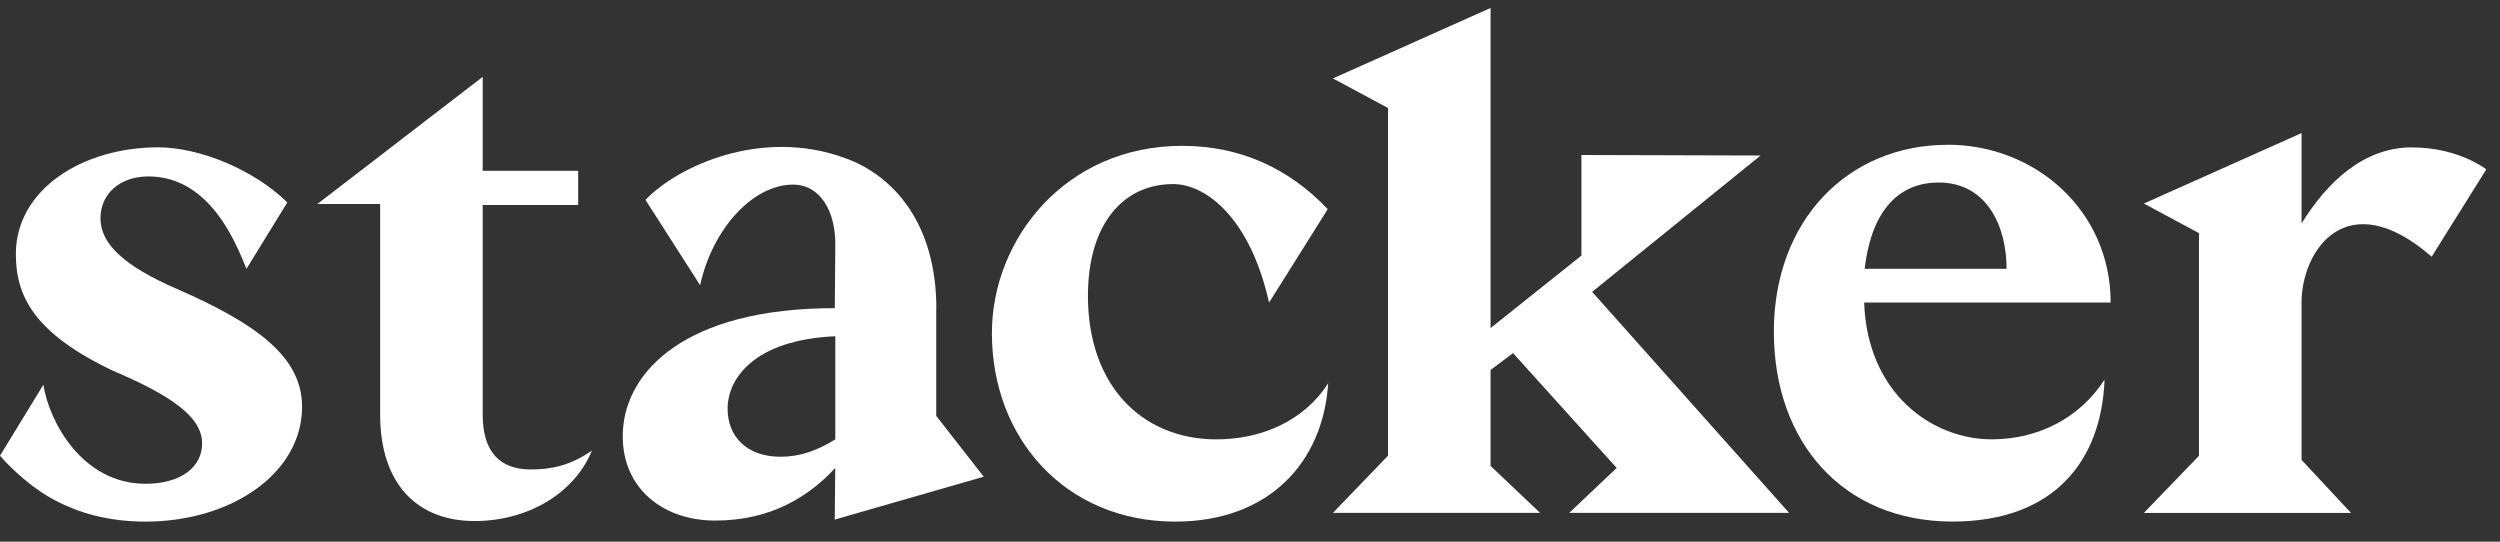 <svg width="120" height="26" viewBox="0 0 120 26" fill="none" xmlns="http://www.w3.org/2000/svg">
<rect x="0" y="0" width="120" height="26" fill="#333333" stroke="none"/>
<path d="M44.945 14.816C44.945 10.723 42.888 8.42 40.56 7.587C36.542 6.116 32.525 7.98 30.983 9.595L33.605 13.689C34.217 10.919 36.177 8.861 38.062 8.861C39.386 8.861 40.12 10.16 40.095 11.803L40.07 14.791C32.818 14.791 30.075 17.88 29.903 20.625C29.731 23.27 31.667 24.987 34.336 24.987C37.005 24.987 38.819 23.835 40.092 22.464L40.067 24.94L47.219 22.882L44.94 19.965V14.819L44.945 14.816ZM40.095 21.09C39.212 21.63 38.406 21.924 37.473 21.924C35.831 21.924 34.925 20.943 34.925 19.619C34.925 18.174 36.199 16.312 40.095 16.14V21.09Z" fill="white"/>
<path d="M23.17 19.913V9.841H27.752V8.199H23.17V3.689L15.234 9.792H18.247V19.888C18.247 23.295 20.085 25.01 22.779 25.01C25.302 25.01 27.555 23.711 28.413 21.628C27.359 22.362 26.428 22.534 25.473 22.534C24.003 22.534 23.17 21.7 23.17 19.91" fill="white"/>
<path d="M8.473 13.861C5.998 12.783 4.823 11.728 4.823 10.479C4.823 9.302 5.754 8.468 7.127 8.468C10.214 8.468 11.438 11.997 11.831 12.903L13.791 9.717C12.199 8.149 9.577 7.072 7.595 7.072C3.945 7.072 0.761 9.105 0.761 12.193C0.761 14.204 1.619 15.991 5.44 17.805C8.209 18.982 9.702 20.01 9.702 21.284C9.702 22.412 8.697 23.221 6.983 23.221C3.945 23.221 2.353 20.232 2.082 18.467L0 21.874C0 21.874 1.127 23.223 2.669 24.032C3.746 24.594 5.144 25.037 6.98 25.037C11.12 25.037 14.5 22.71 14.5 19.523C14.5 17.121 12.296 15.528 8.475 13.861" fill="white"/>
<path d="M58.295 21.09C54.768 21.041 52.221 18.467 52.221 14.204C52.221 10.725 53.935 8.836 56.31 8.836C57.902 8.836 60.009 10.479 60.915 14.523C60.915 14.523 62.507 11.999 63.731 10.038C61.87 8.077 59.517 7 56.748 7C51.139 7 47.611 11.484 47.611 15.993C47.611 21.065 51.164 25.037 56.405 25.037C60.912 25.037 63.509 22.195 63.753 18.395C62.577 20.232 60.495 21.115 58.291 21.09" fill="white"/>
<path d="M93.498 6.95C88.672 6.95 85.145 10.601 85.145 15.919C85.145 21.237 88.475 25.035 93.719 25.035C98.545 25.035 100.871 22.168 101.018 18.221C99.819 20.082 97.809 21.088 95.605 21.088C92.739 21.088 89.627 18.883 89.48 14.52H101.311C101.311 10.108 97.687 6.947 93.498 6.947M89.505 12.903C89.849 9.961 91.244 8.761 93.058 8.761C95.361 8.761 96.316 10.845 96.316 12.903H89.505Z" fill="white"/>
<path d="M115.79 7.072C113.464 7.072 111.722 8.715 110.474 10.723V6.388L102.904 9.77L105.551 11.191V21.877L102.904 24.622H112.849L110.474 22.074V14.526C110.474 12.002 112.653 8.792 116.72 12.321L119.342 8.13C119.342 8.13 118.018 7.077 115.79 7.077" fill="white"/>
<path d="M84.507 7.465L75.908 7.44V12.268L71.547 15.747V0.382L63.98 3.764L66.624 5.185V21.874L63.98 24.619H73.925L71.547 22.364V17.758L72.627 16.949L77.6 22.462L75.321 24.619H85.878L76.423 14.008L84.507 7.465Z" fill="white"/>
</svg>
